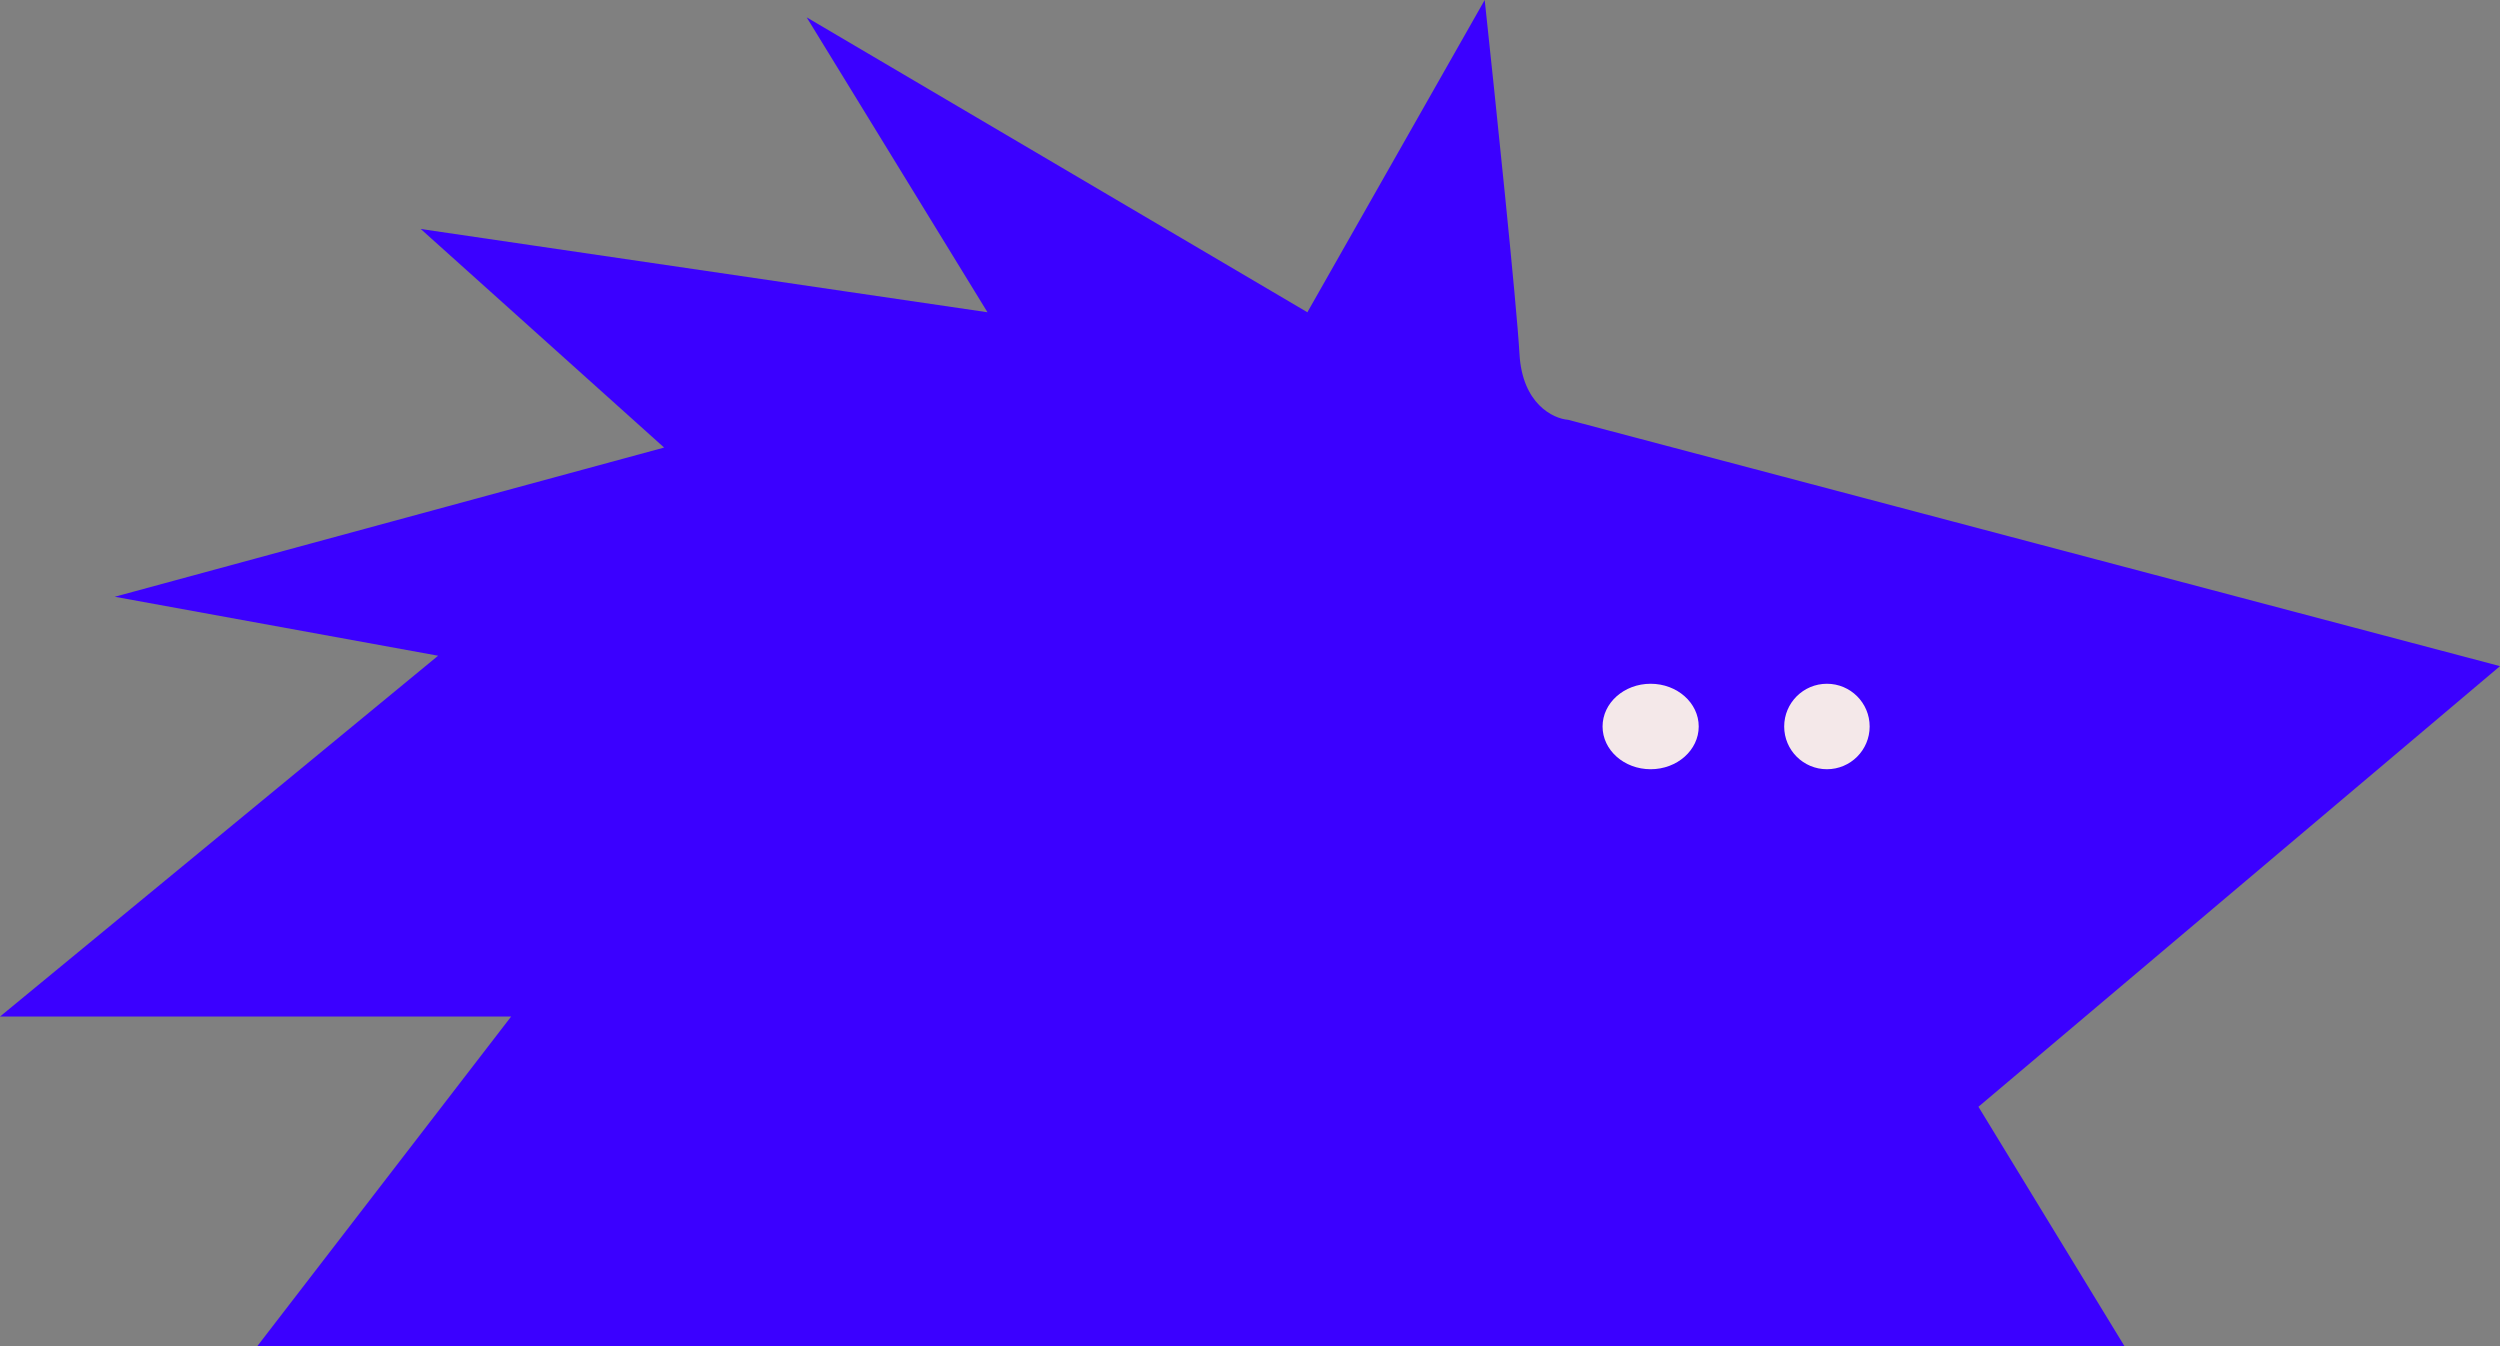 <svg width="234" height="126" viewBox="0 0 234 126" fill="none" xmlns="http://www.w3.org/2000/svg">
<rect x="0" y="0" width="234" height="126" fill="#808080" stroke="none"/>
<path d="M198.851 126H24.084L47.841 95.15H0L41.007 61.376L10.74 55.856L62.161 41.892L39.38 21.433L92.428 29.227L75.505 1.624L122.37 29.227L138.968 0C139.944 9.093 141.962 28.447 142.223 33.124C142.483 37.8 145.369 39.186 146.779 39.294L234 62.35L185.182 103.593L198.851 126Z" fill="#3B00FF"/>
<ellipse cx="154.5" cy="68" rx="4.5" ry="4" fill="#F4E8E9"/>
<circle cx="171" cy="68" r="4" fill="#F4E8E9"/>
</svg>